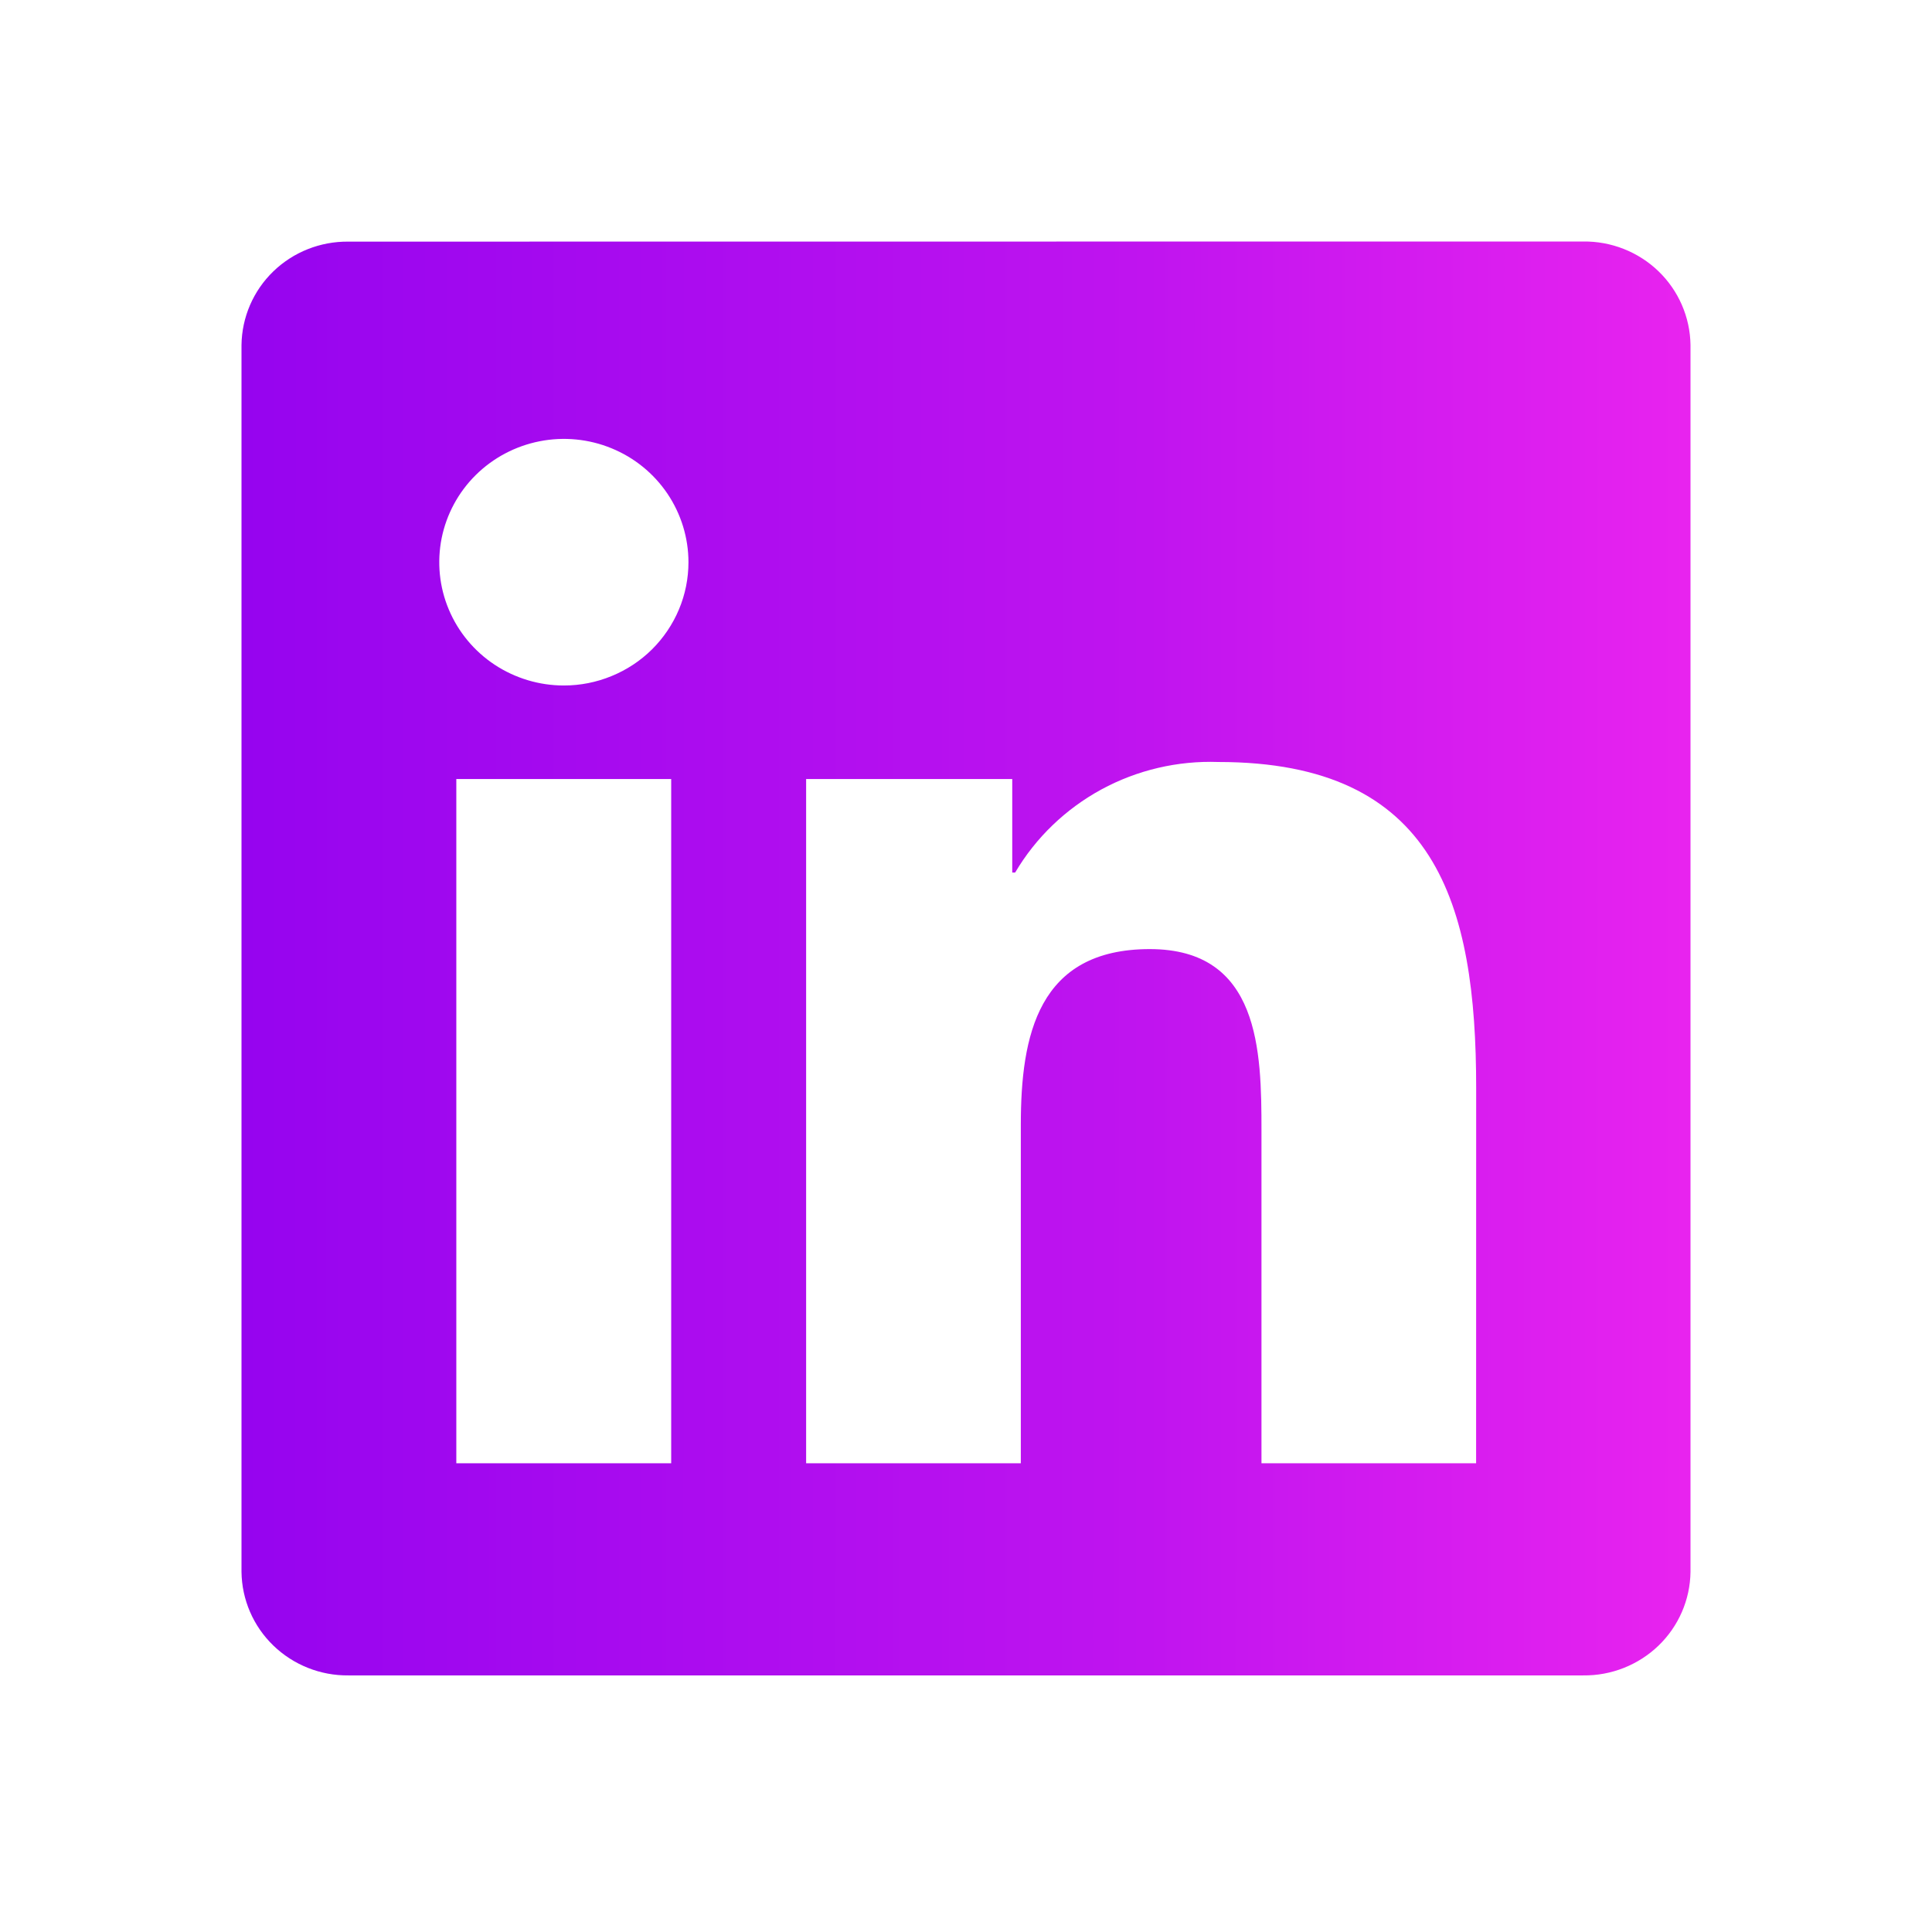 <svg width="32" height="32" viewBox="0 0 32 32" fill="none" xmlns="http://www.w3.org/2000/svg">
<path fill-rule="evenodd" clip-rule="evenodd" d="M26.222 4C26.687 3.994 27.135 4.171 27.469 4.492C27.802 4.813 27.993 5.252 28 5.712V26.036C27.994 26.497 27.803 26.936 27.47 27.257C27.136 27.578 26.687 27.756 26.222 27.75H5.771C5.306 27.755 4.859 27.576 4.527 27.255C4.195 26.934 4.006 26.496 4 26.036V5.714C4.006 5.255 4.195 4.816 4.527 4.495C4.859 4.174 5.306 3.997 5.771 4.002L26.222 4ZM7.558 12.903V24.236H11.117V12.903H7.558ZM20.182 12.621C19.506 12.597 18.835 12.754 18.242 13.076C17.649 13.399 17.155 13.874 16.814 14.452H16.766V12.903H13.352V24.236H16.908V18.63C16.908 17.152 17.192 15.72 19.044 15.72C20.869 15.72 20.894 17.412 20.894 18.726V24.236H24.449L24.45 18.02C24.45 14.968 23.786 12.621 20.182 12.621ZM10.129 7.425C9.752 7.27 9.337 7.23 8.937 7.309C8.536 7.388 8.168 7.583 7.88 7.868C7.591 8.154 7.395 8.518 7.315 8.914C7.236 9.31 7.276 9.721 7.433 10.094C7.589 10.467 7.854 10.786 8.193 11.01C8.533 11.234 8.932 11.354 9.34 11.354C9.611 11.354 9.879 11.301 10.129 11.198C10.379 11.096 10.607 10.946 10.799 10.756C10.99 10.566 11.142 10.341 11.246 10.093C11.35 9.845 11.403 9.58 11.403 9.312C11.403 8.908 11.281 8.513 11.055 8.177C10.828 7.841 10.506 7.579 10.129 7.425Z" fill="url(#paint0_linear_12094_95207)"/>
<defs>
<linearGradient id="paint0_linear_12094_95207" x1="4" y1="15.732" x2="28" y2="15.735" gradientUnits="userSpaceOnUse">
<stop stop-color="#9604EF"/>
<stop offset="0.625" stop-color="#C014EF"/>
<stop offset="0.997" stop-color="#E823EF"/>
</linearGradient>
</defs>
</svg>
